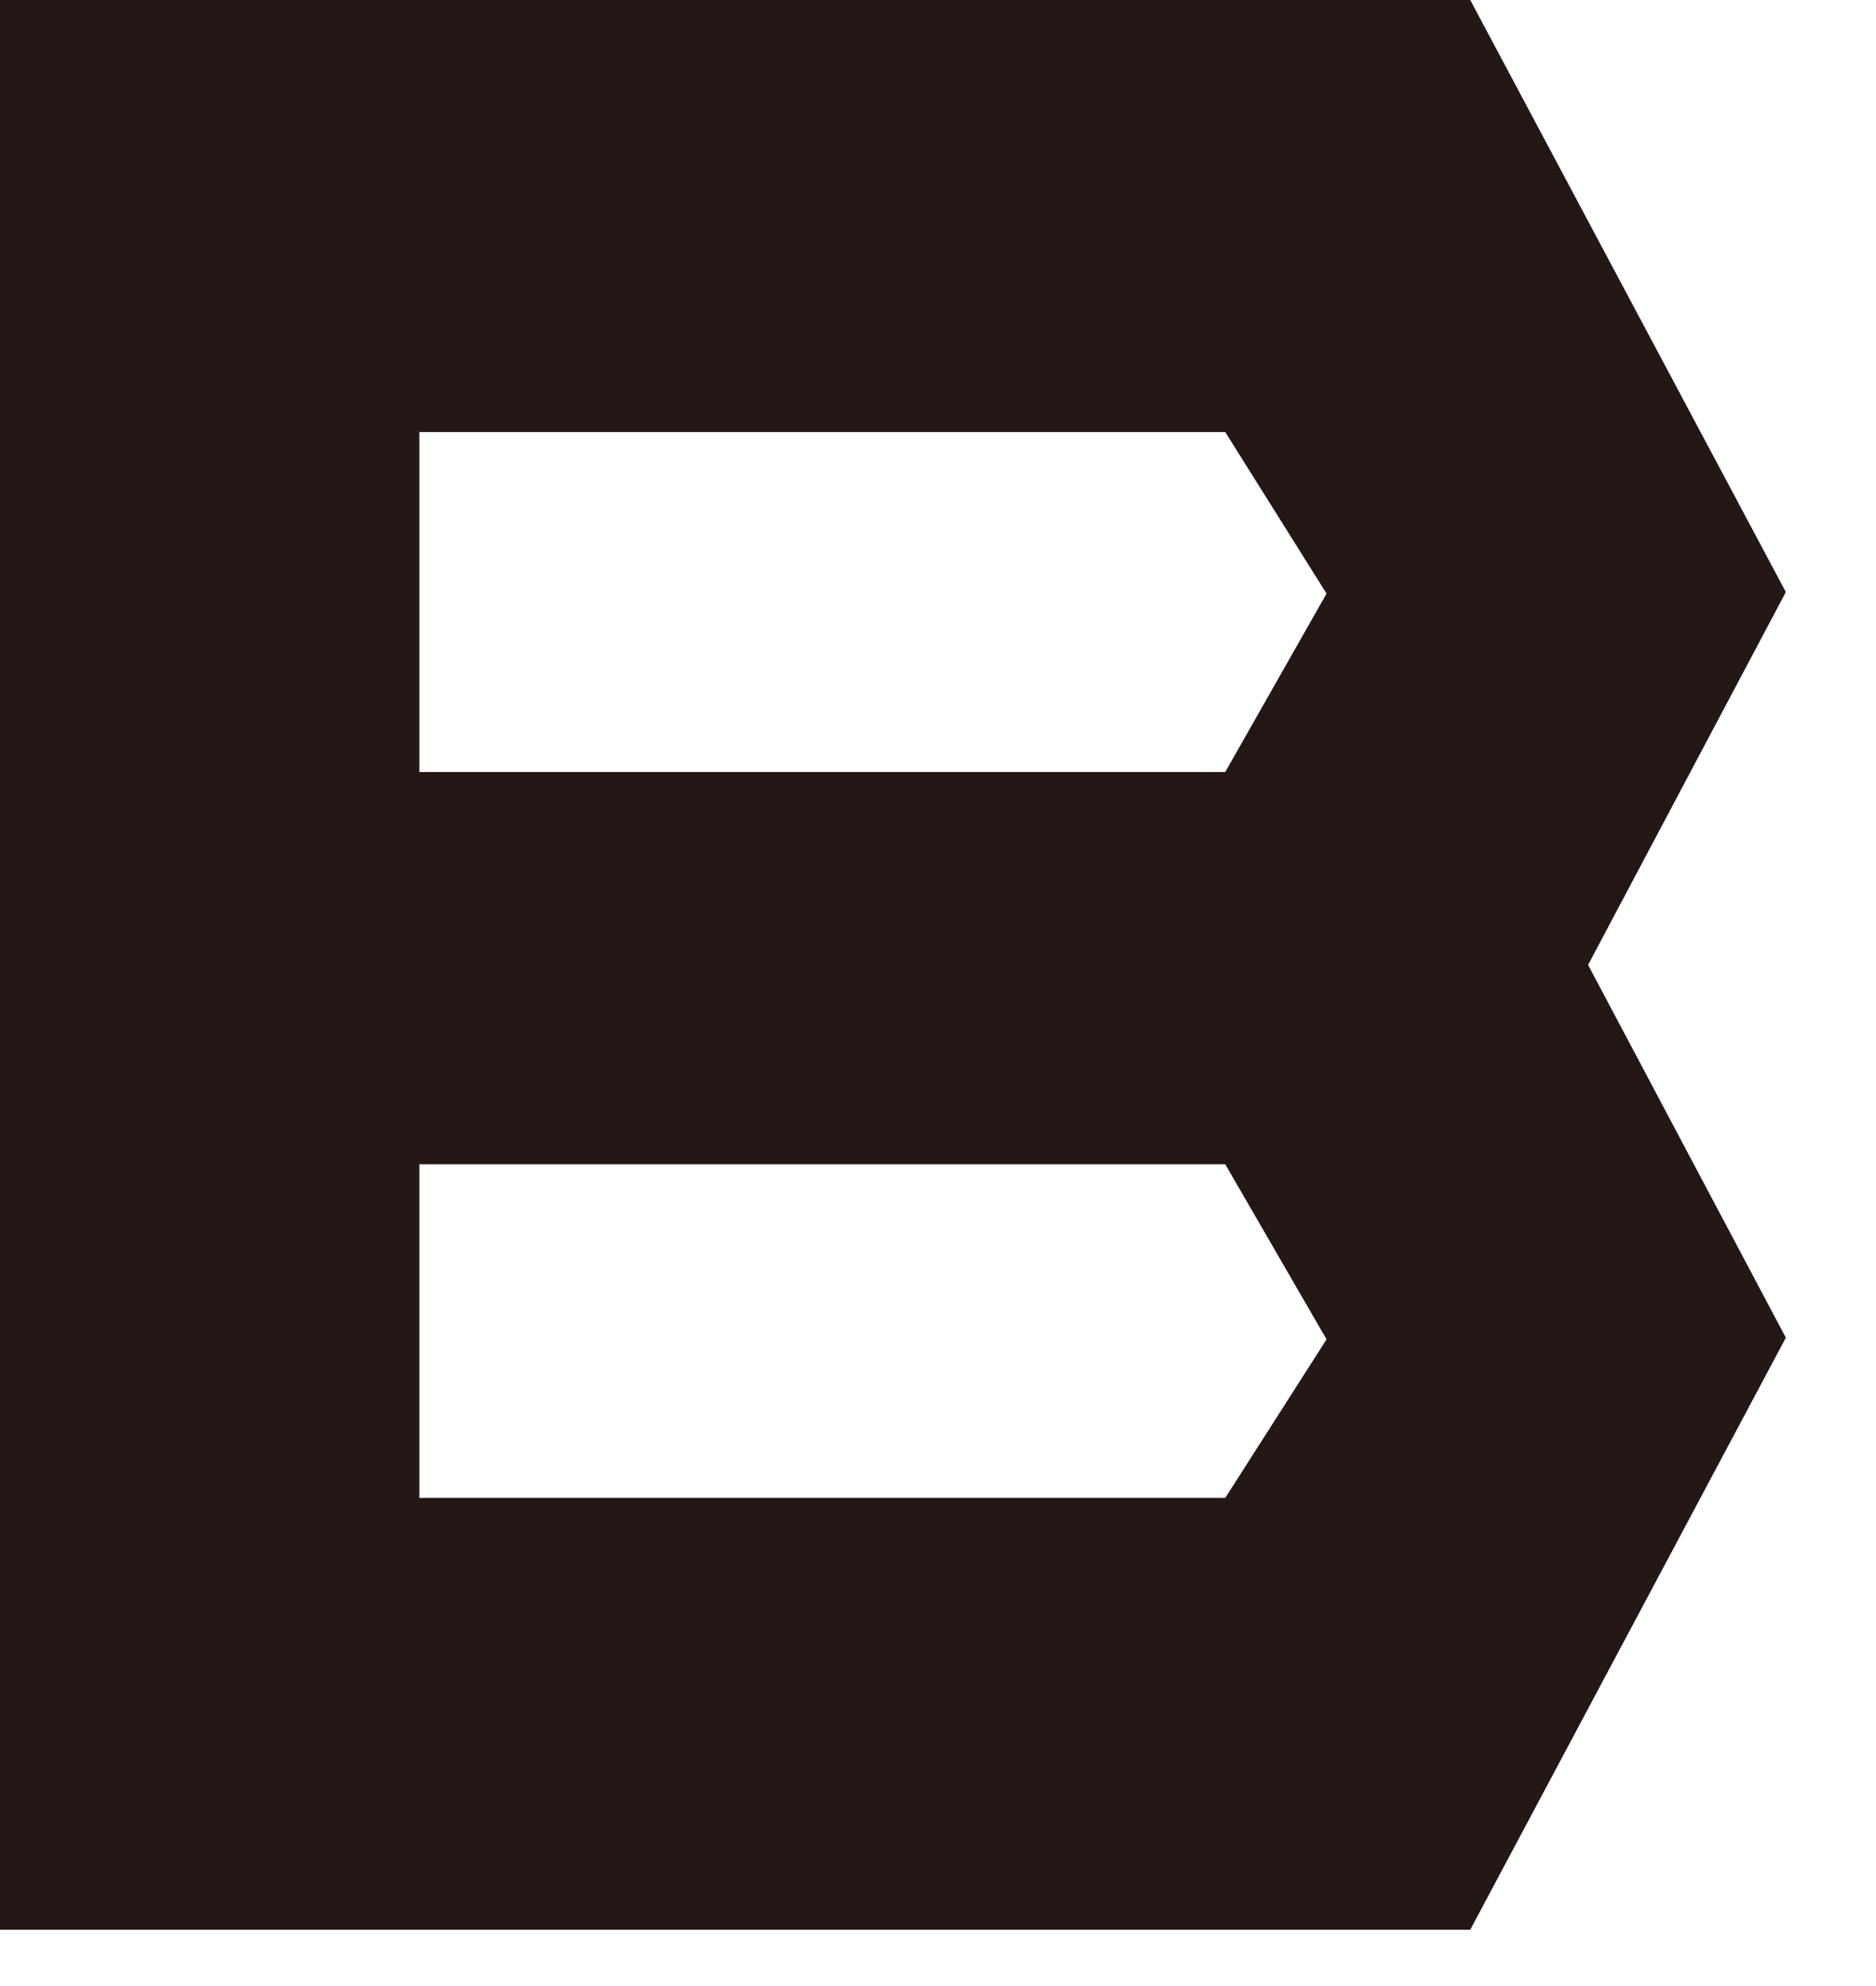 <?xml version="1.0" encoding="utf-8"?>
<svg xmlns="http://www.w3.org/2000/svg" fill="none" height="100%" overflow="visible" preserveAspectRatio="none" style="display: block;" viewBox="0 0 17 18" width="100%">
<path d="M16.183 12.124L13.323 17.49H0V0H13.323L16.183 5.366L14.391 8.745L16.183 12.124ZM12.021 5.38L11.103 3.916H3.8V6.997H11.103L12.021 5.38ZM12.021 12.139L11.103 10.552H3.8V13.576H11.103L12.021 12.139Z" fill="#231815" id="Vector"/>
</svg>